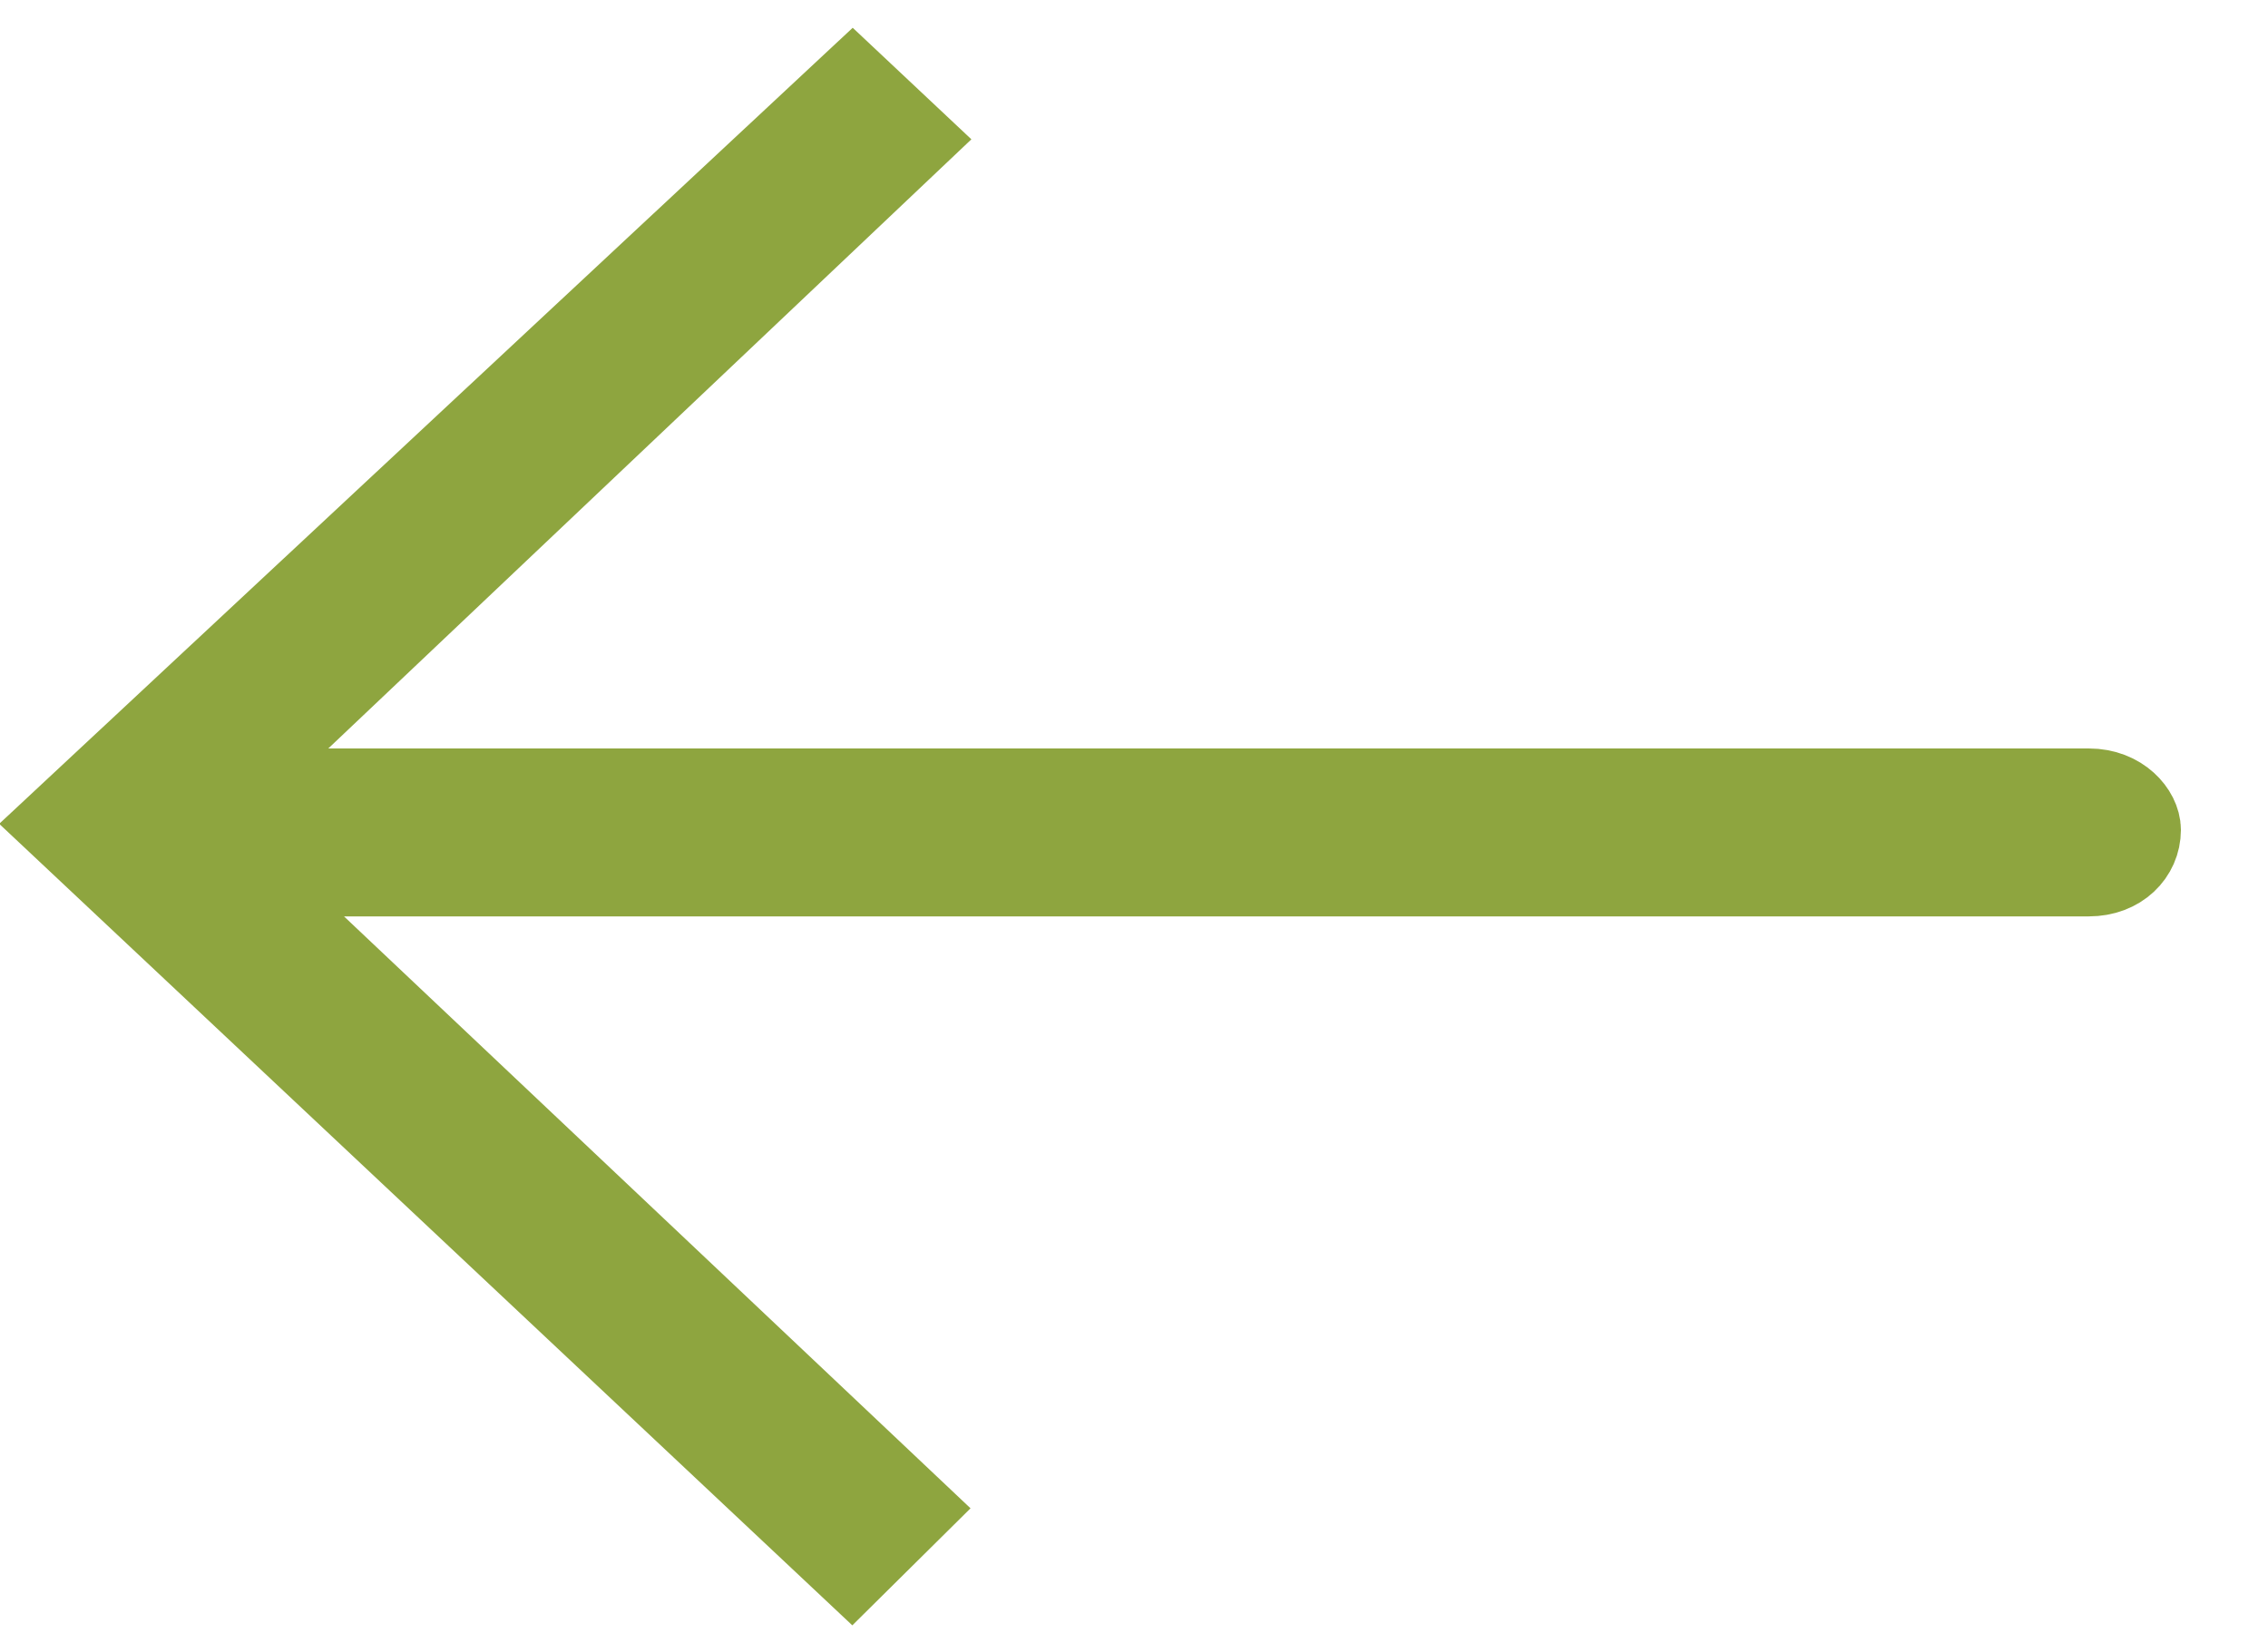 <svg width="25" height="18" viewBox="0 0 25 18" fill="none" xmlns="http://www.w3.org/2000/svg">
<path d="M9.398 0.991L9.979 1.537L3.275 7.887L2.364 8.75L23.025 8.75C23.353 8.75 23.54 8.984 23.54 9.148C23.54 9.388 23.34 9.601 23.025 9.601L2.535 9.601L3.449 10.465L9.979 16.634L9.386 17.221L0.723 9.082L9.398 0.991Z" fill="#333333" stroke="#8EA53F"/>
</svg>
